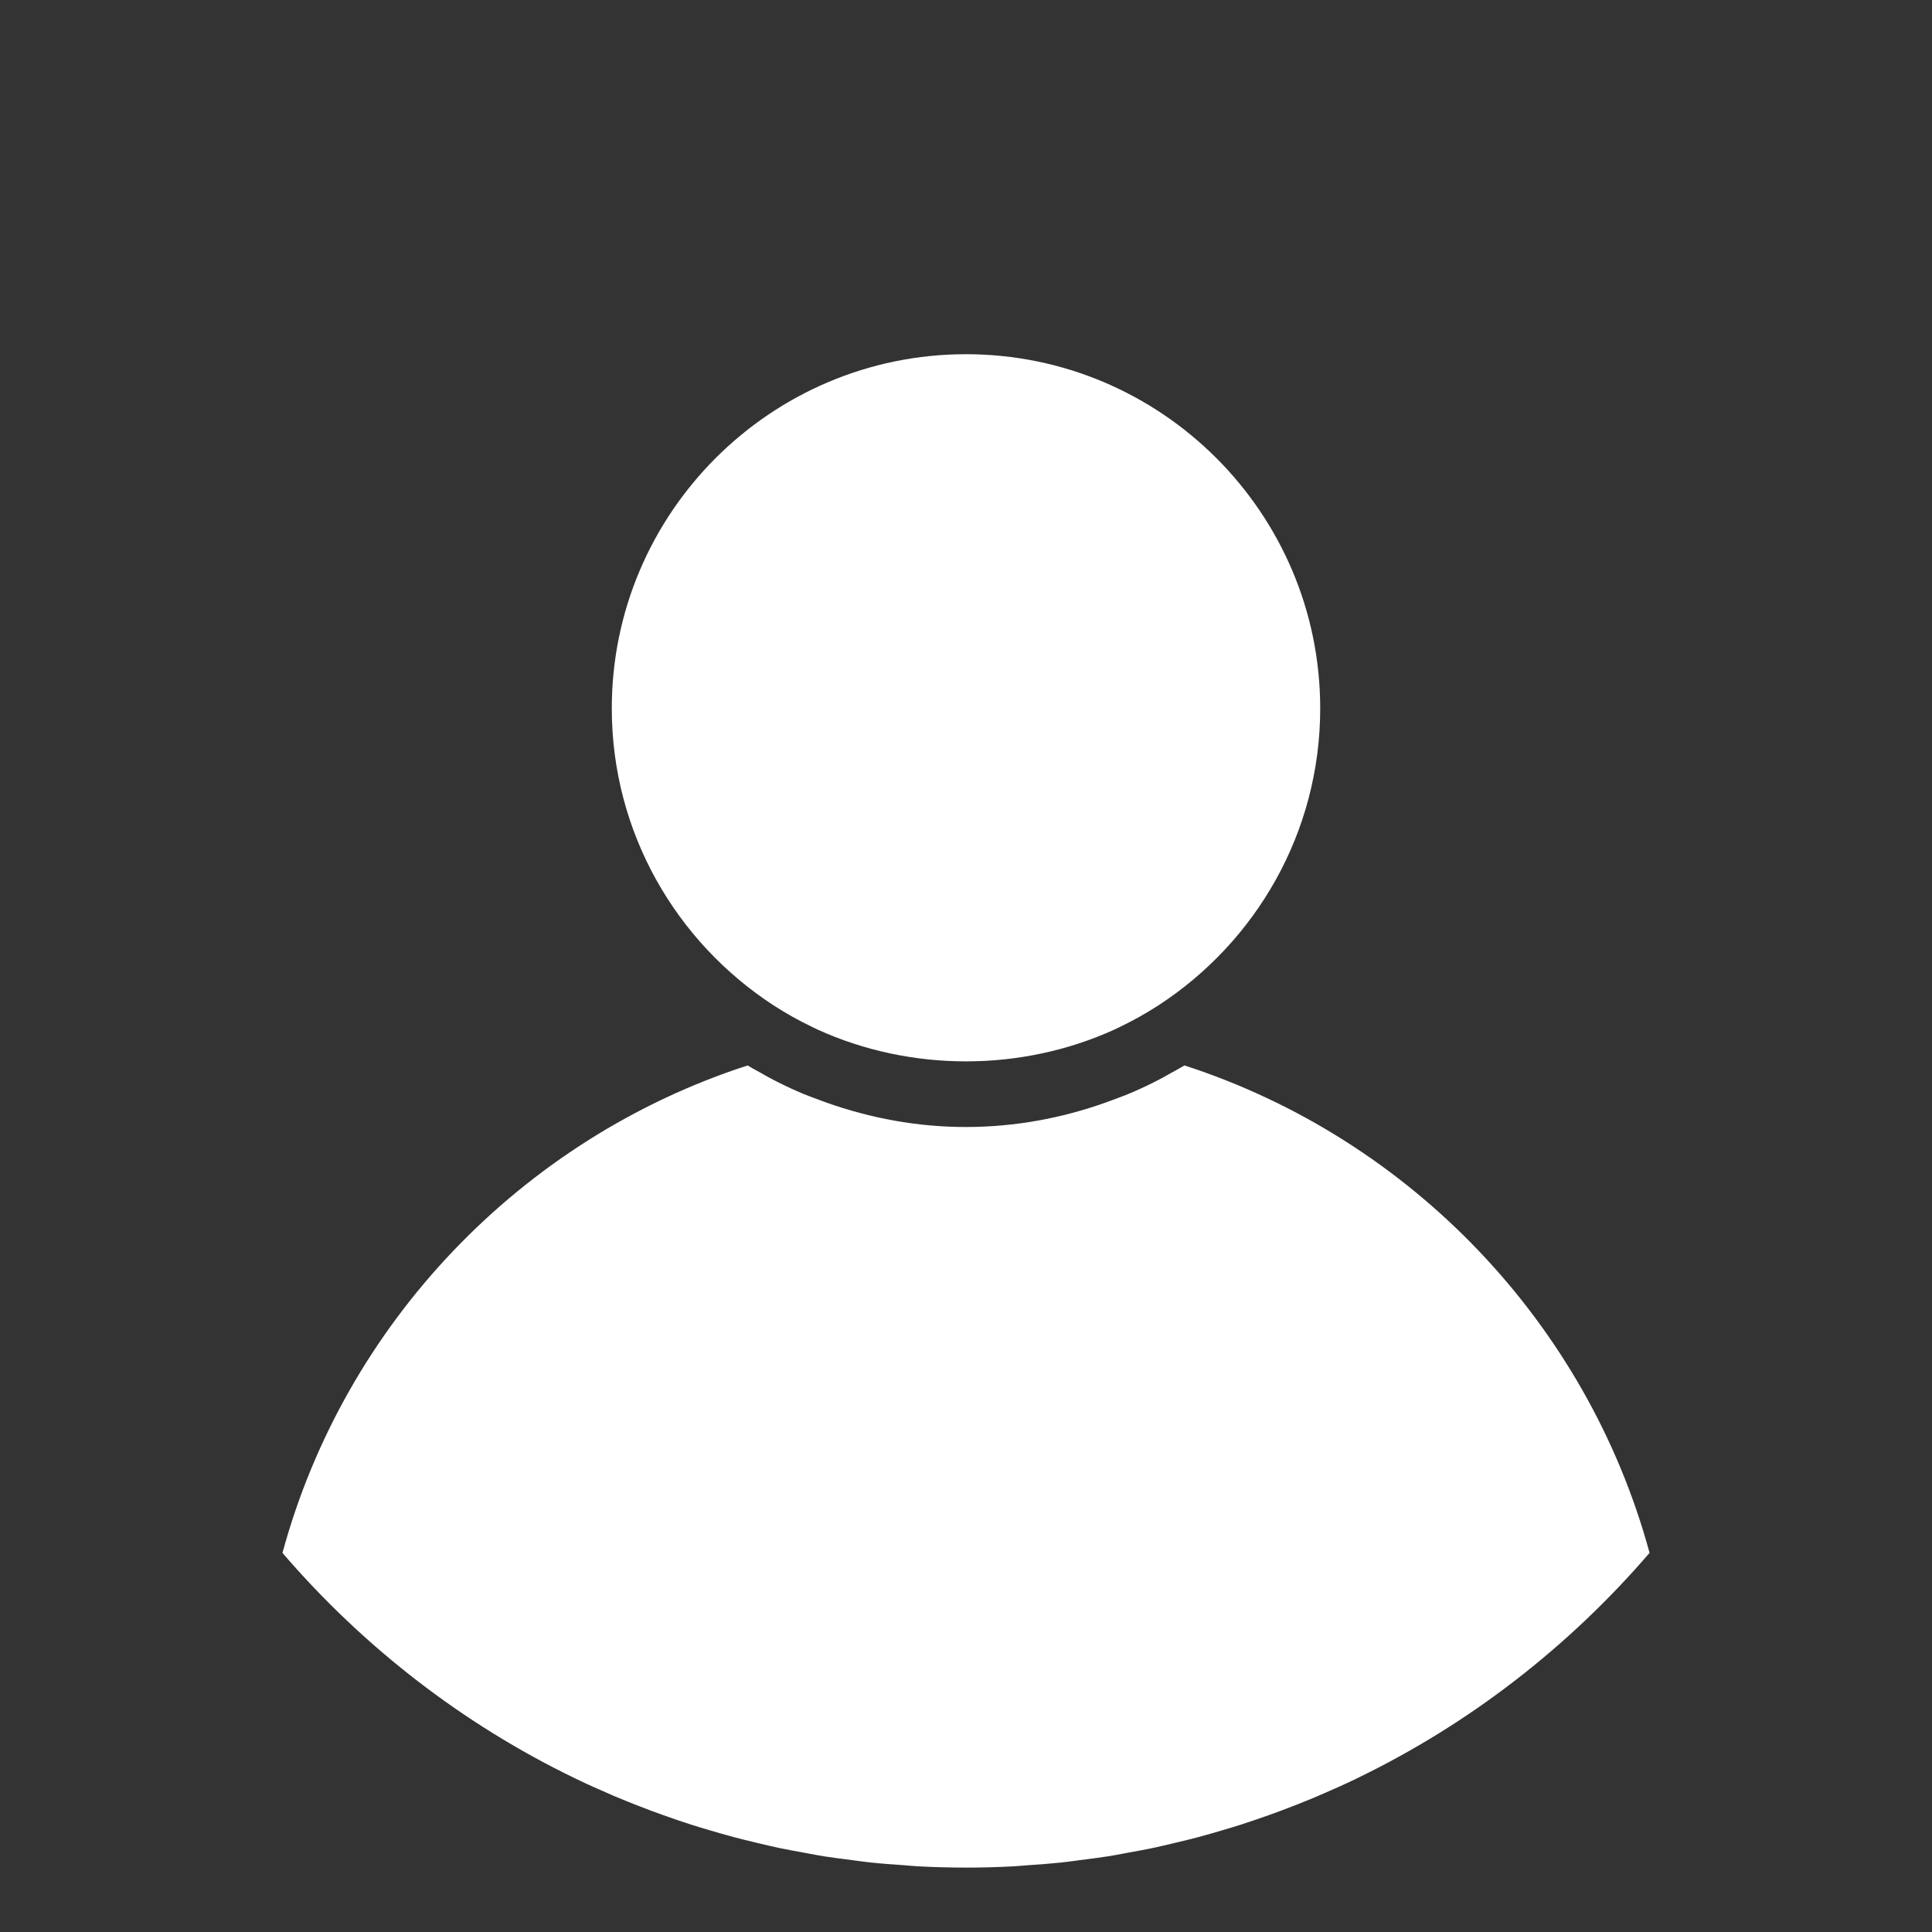 <svg width="68" height="68" viewBox="0 0 68 68" fill="none" xmlns="http://www.w3.org/2000/svg">
<rect x="0" y="0" width="68" height="68" fill="#333333" stroke="none"/>
<path d="M21.533 24.933C21.533 18.06 27.126 12.467 34 12.467C40.874 12.467 46.467 18.06 46.467 24.933C46.467 29.306 44.199 33.153 40.782 35.379C40.335 35.669 39.871 35.929 39.394 36.156C39.372 36.166 39.351 36.176 39.33 36.187C39.295 36.204 39.26 36.221 39.225 36.237C35.943 37.73 32.057 37.73 28.775 36.237C28.719 36.211 28.662 36.183 28.607 36.156C28.128 35.929 27.665 35.669 27.218 35.379C23.801 33.153 21.533 29.306 21.533 24.933Z" fill="white"/>
<path d="M47.778 62.583C47.761 62.591 47.745 62.6 47.728 62.608C47.324 62.803 46.912 62.986 46.497 63.165C46.45 63.185 46.404 63.205 46.357 63.225C46.31 63.245 46.263 63.266 46.216 63.285C45.853 63.437 45.486 63.581 45.117 63.719C44.963 63.777 44.809 63.834 44.653 63.888C44.326 64.005 43.997 64.117 43.665 64.224C43.459 64.29 43.251 64.352 43.044 64.413C42.749 64.501 42.453 64.586 42.154 64.666C41.903 64.733 41.649 64.794 41.395 64.854C41.358 64.863 41.321 64.871 41.284 64.88C41.055 64.935 40.826 64.99 40.595 65.039C40.308 65.1 40.018 65.152 39.73 65.204L39.711 65.207C39.657 65.217 39.604 65.227 39.55 65.237C39.527 65.242 39.503 65.246 39.48 65.251C39.318 65.281 39.156 65.311 38.992 65.337C38.664 65.388 38.333 65.43 38.003 65.471L37.99 65.473C37.921 65.482 37.851 65.491 37.781 65.501C37.639 65.52 37.497 65.539 37.353 65.554C37 65.592 36.644 65.617 36.288 65.642L36.202 65.648C36.128 65.653 36.054 65.66 35.98 65.666C35.883 65.674 35.786 65.683 35.688 65.688C35.127 65.718 34.564 65.733 34 65.733C33.436 65.733 32.873 65.718 32.314 65.688C32.208 65.682 32.103 65.674 31.999 65.665C31.932 65.659 31.866 65.653 31.799 65.648C31.414 65.622 31.029 65.595 30.648 65.554C30.504 65.539 30.362 65.52 30.22 65.501C30.15 65.491 30.081 65.482 30.011 65.473L29.998 65.471C29.668 65.43 29.337 65.388 29.009 65.337C28.822 65.307 28.636 65.272 28.451 65.237C28.398 65.227 28.344 65.217 28.29 65.207C27.994 65.154 27.699 65.1 27.406 65.039C27.163 64.987 26.921 64.929 26.681 64.872L26.68 64.871L26.606 64.854C26.572 64.846 26.538 64.838 26.504 64.829C26.284 64.776 26.065 64.724 25.847 64.666C25.549 64.586 25.252 64.5 24.957 64.413C24.75 64.352 24.542 64.29 24.336 64.224C24.004 64.117 23.674 64.005 23.348 63.888C23.194 63.833 23.04 63.777 22.887 63.721L22.886 63.72L22.884 63.719C22.515 63.581 22.148 63.437 21.785 63.285C21.728 63.262 21.672 63.238 21.615 63.214C21.579 63.198 21.542 63.182 21.505 63.166C21.09 62.988 20.679 62.804 20.273 62.609C20.256 62.601 20.24 62.593 20.223 62.584C16.269 60.671 12.776 57.955 9.942 54.657C12.132 46.59 18.334 40.087 26.313 37.5C26.424 37.568 26.539 37.631 26.654 37.694C26.701 37.72 26.749 37.746 26.797 37.773C26.831 37.792 26.866 37.812 26.901 37.833C26.961 37.867 27.021 37.902 27.082 37.934C27.42 38.113 27.762 38.281 28.112 38.431C28.351 38.536 28.597 38.627 28.843 38.717C28.874 38.728 28.904 38.74 28.935 38.751C28.962 38.761 28.989 38.771 29.017 38.781C29.044 38.791 29.071 38.801 29.098 38.811C30.635 39.355 32.28 39.667 34 39.667C35.72 39.667 37.365 39.355 38.901 38.811C38.928 38.801 38.955 38.791 38.982 38.781C39.009 38.771 39.036 38.761 39.064 38.751C39.094 38.74 39.125 38.728 39.156 38.717C39.402 38.627 39.648 38.536 39.886 38.431C40.237 38.281 40.579 38.113 40.917 37.934C40.976 37.902 41.035 37.868 41.093 37.835C41.13 37.814 41.166 37.793 41.202 37.773C41.251 37.746 41.299 37.719 41.348 37.693C41.462 37.63 41.577 37.567 41.688 37.499C49.667 40.087 55.868 46.59 58.059 54.656C55.225 57.953 51.732 60.669 47.778 62.583Z" fill="white"/>
</svg>
